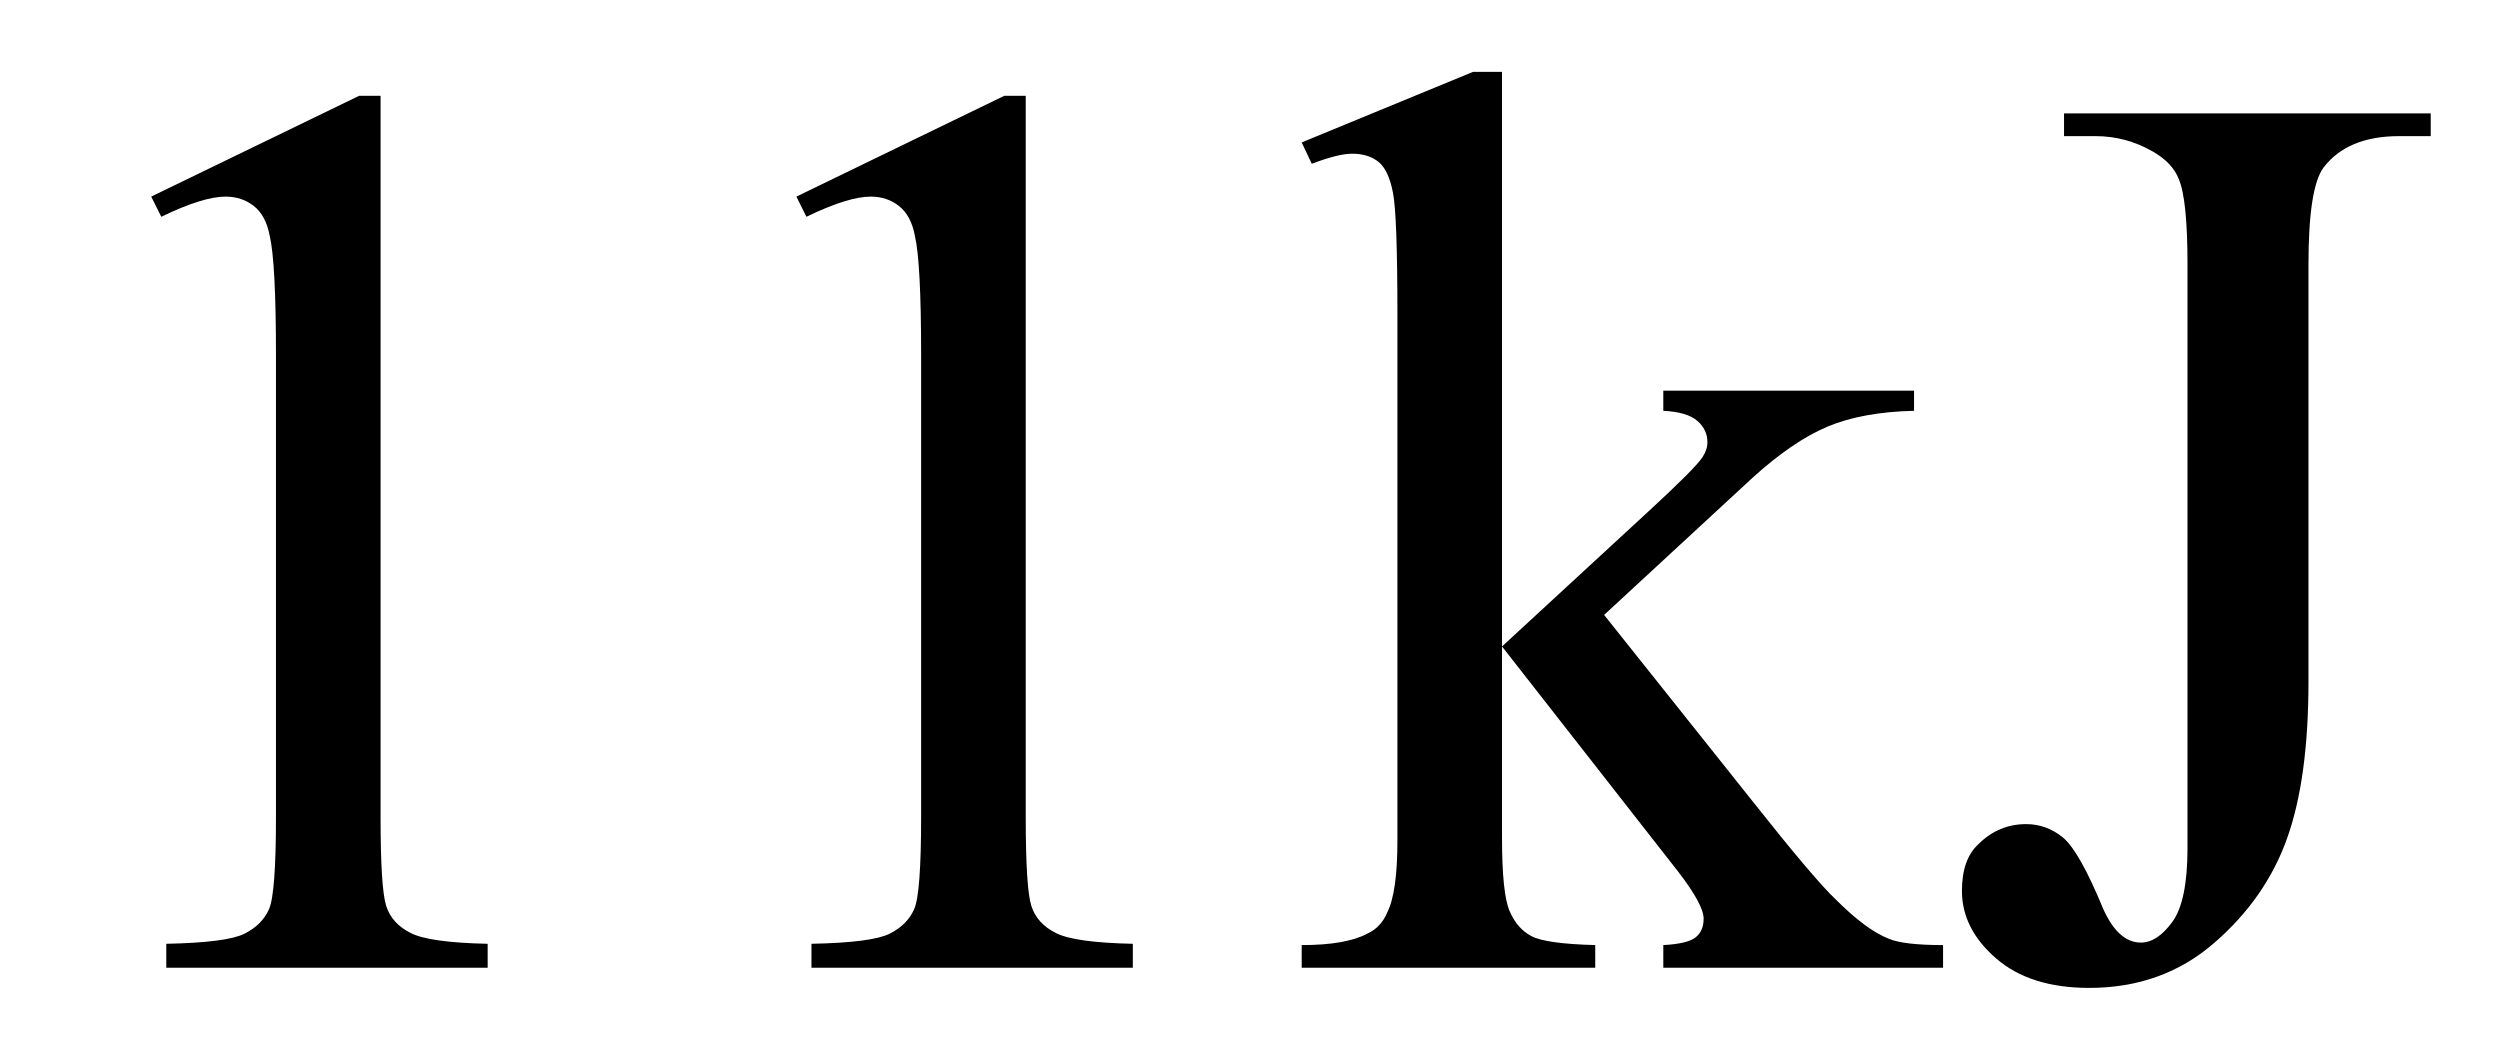 <svg xmlns="http://www.w3.org/2000/svg" xmlns:xlink="http://www.w3.org/1999/xlink" stroke-dasharray="none" shape-rendering="auto" font-family="'Dialog'" width="31" text-rendering="auto" fill-opacity="1" contentScriptType="text/ecmascript" color-interpolation="auto" color-rendering="auto" preserveAspectRatio="xMidYMid meet" font-size="12" fill="black" stroke="black" image-rendering="auto" stroke-miterlimit="10" zoomAndPan="magnify" version="1.0" stroke-linecap="square" stroke-linejoin="miter" contentStyleType="text/css" font-style="normal" height="13" stroke-width="1" stroke-dashoffset="0" font-weight="normal" stroke-opacity="1"><defs id="genericDefs"/><g><g text-rendering="optimizeLegibility" transform="translate(0,12)" color-rendering="optimizeQuality" color-interpolation="linearRGB" image-rendering="optimizeQuality"><path d="M1.875 -9.562 L4.453 -10.812 L4.719 -10.812 L4.719 -1.875 Q4.719 -0.984 4.789 -0.766 Q4.859 -0.547 5.094 -0.43 Q5.328 -0.312 6.047 -0.297 L6.047 0 L2.062 0 L2.062 -0.297 Q2.812 -0.312 3.031 -0.422 Q3.25 -0.531 3.336 -0.727 Q3.422 -0.922 3.422 -1.875 L3.422 -7.594 Q3.422 -8.75 3.344 -9.078 Q3.297 -9.328 3.148 -9.445 Q3 -9.562 2.797 -9.562 Q2.516 -9.562 2 -9.312 L1.875 -9.562 ZM9.875 -9.562 L12.453 -10.812 L12.719 -10.812 L12.719 -1.875 Q12.719 -0.984 12.789 -0.766 Q12.859 -0.547 13.094 -0.43 Q13.328 -0.312 14.047 -0.297 L14.047 0 L10.062 0 L10.062 -0.297 Q10.812 -0.312 11.031 -0.422 Q11.25 -0.531 11.336 -0.727 Q11.422 -0.922 11.422 -1.875 L11.422 -7.594 Q11.422 -8.75 11.344 -9.078 Q11.297 -9.328 11.148 -9.445 Q11 -9.562 10.797 -9.562 Q10.516 -9.562 10 -9.312 L9.875 -9.562 ZM18.625 -11.109 L18.625 -3.984 L20.438 -5.656 Q21.016 -6.188 21.109 -6.328 Q21.172 -6.422 21.172 -6.516 Q21.172 -6.672 21.047 -6.781 Q20.922 -6.891 20.625 -6.906 L20.625 -7.156 L23.734 -7.156 L23.734 -6.906 Q23.094 -6.891 22.664 -6.711 Q22.234 -6.531 21.734 -6.078 L19.891 -4.375 L21.734 -2.062 Q22.5 -1.094 22.766 -0.844 Q23.141 -0.469 23.422 -0.359 Q23.609 -0.281 24.094 -0.281 L24.094 0 L20.625 0 L20.625 -0.281 Q20.922 -0.297 21.023 -0.375 Q21.125 -0.453 21.125 -0.609 Q21.125 -0.781 20.812 -1.188 L18.625 -3.984 L18.625 -1.609 Q18.625 -0.922 18.719 -0.703 Q18.812 -0.484 18.992 -0.391 Q19.172 -0.297 19.781 -0.281 L19.781 0 L16.141 0 L16.141 -0.281 Q16.688 -0.281 16.953 -0.422 Q17.125 -0.5 17.203 -0.688 Q17.328 -0.938 17.328 -1.578 L17.328 -8.094 Q17.328 -9.328 17.273 -9.609 Q17.219 -9.891 17.094 -9.992 Q16.969 -10.094 16.766 -10.094 Q16.594 -10.094 16.266 -9.969 L16.141 -10.234 L18.266 -11.109 L18.625 -11.109 ZM25.594 -10.312 L25.594 -10.594 L30.141 -10.594 L30.141 -10.312 L29.75 -10.312 Q29.109 -10.312 28.812 -9.922 Q28.625 -9.672 28.625 -8.719 L28.625 -3.547 Q28.625 -2.344 28.359 -1.602 Q28.094 -0.859 27.453 -0.305 Q26.812 0.25 25.906 0.25 Q25.172 0.25 24.75 -0.117 Q24.328 -0.484 24.328 -0.953 Q24.328 -1.344 24.531 -1.531 Q24.781 -1.781 25.125 -1.781 Q25.375 -1.781 25.578 -1.617 Q25.781 -1.453 26.078 -0.734 Q26.266 -0.312 26.547 -0.312 Q26.75 -0.312 26.938 -0.57 Q27.125 -0.828 27.125 -1.484 L27.125 -8.719 Q27.125 -9.531 27.016 -9.781 Q26.938 -9.984 26.688 -10.125 Q26.359 -10.312 25.984 -10.312 L25.594 -10.312 Z" stroke="none"/></g></g></svg>